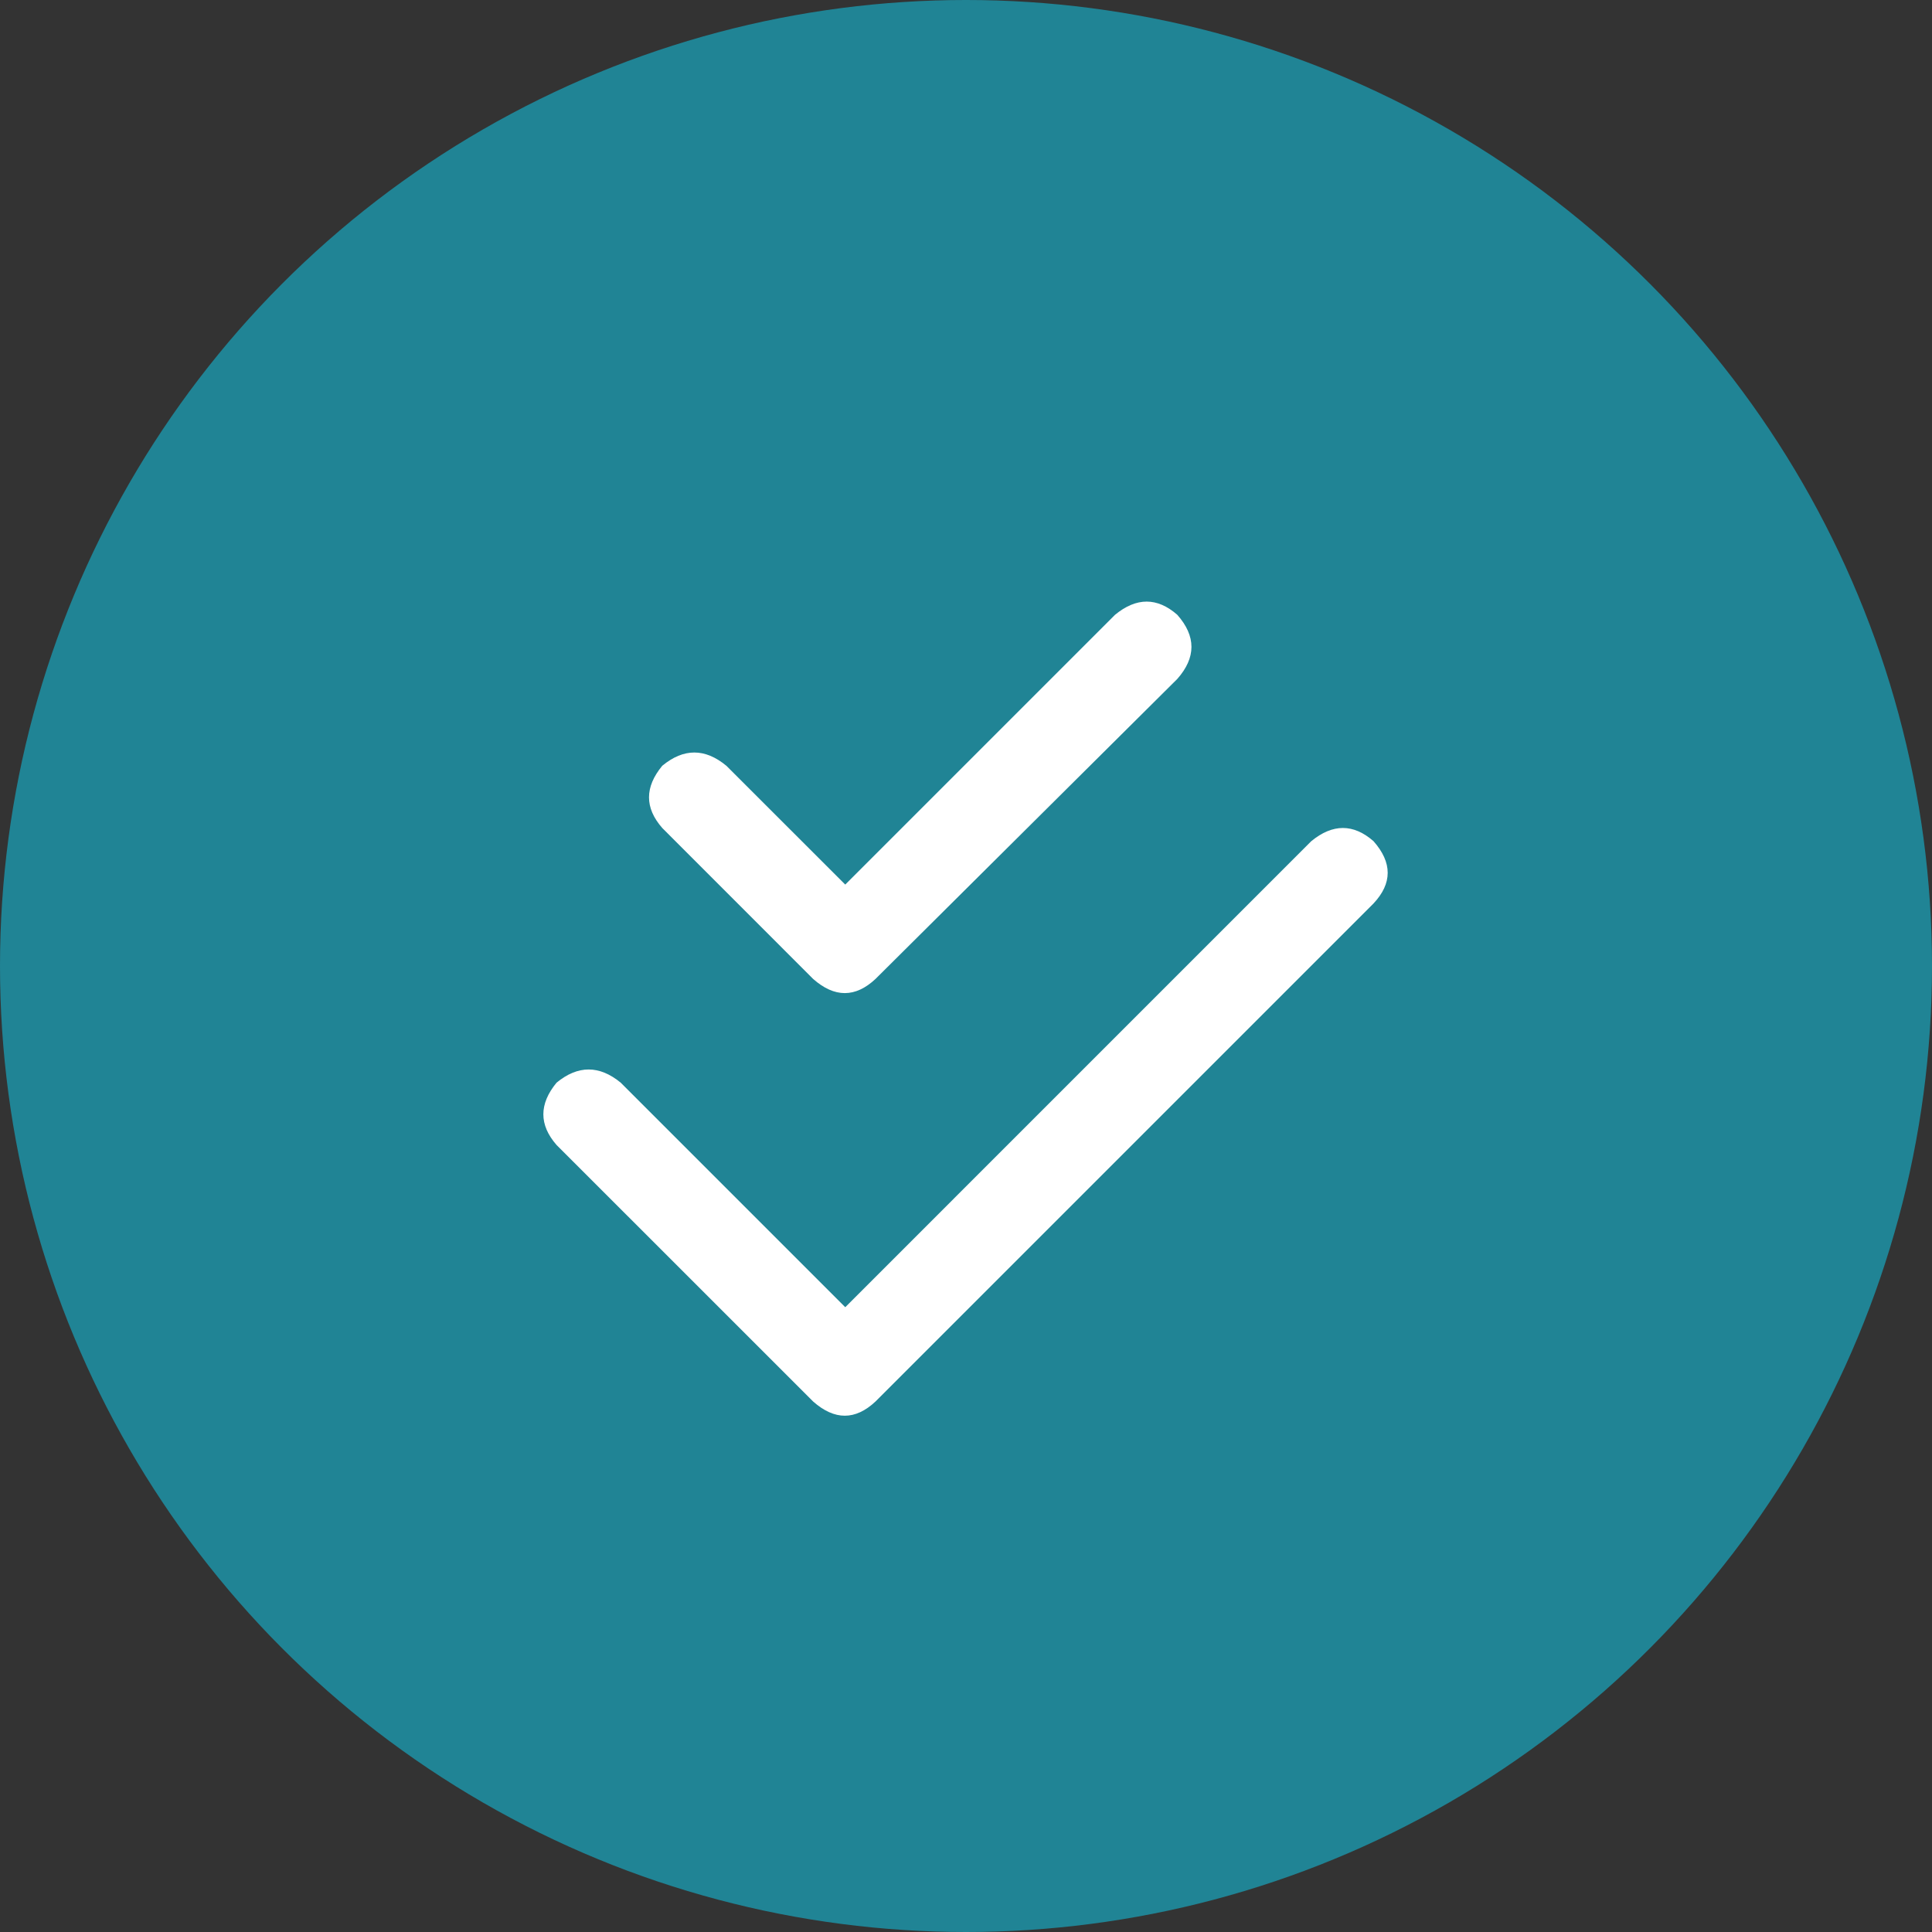 <svg xmlns="http://www.w3.org/2000/svg" width="28" height="28" viewBox="0 0 28 28" fill="none"><rect x="0" y="0" width="28" height="28" fill="#333333" stroke="none"/><circle cx="14" cy="14" r="14" fill="#208495"></circle><path d="M12.688 14.188C12.396 14.461 12.095 14.461 11.785 14.188L9.598 12C9.342 11.708 9.342 11.408 9.598 11.098C9.908 10.842 10.217 10.842 10.527 11.098L12.25 12.82L16.16 8.91C16.47 8.655 16.771 8.655 17.062 8.91C17.336 9.22 17.336 9.53 17.062 9.84L12.688 14.188ZM12.688 20.312C12.396 20.586 12.095 20.586 11.785 20.312L8.066 16.594C7.811 16.302 7.811 16.001 8.066 15.691C8.376 15.436 8.686 15.436 8.996 15.691L12.25 18.945L19.004 12.191C19.314 11.936 19.615 11.936 19.906 12.191C20.18 12.501 20.18 12.802 19.906 13.094L12.688 20.312Z" fill="white"></path></svg>